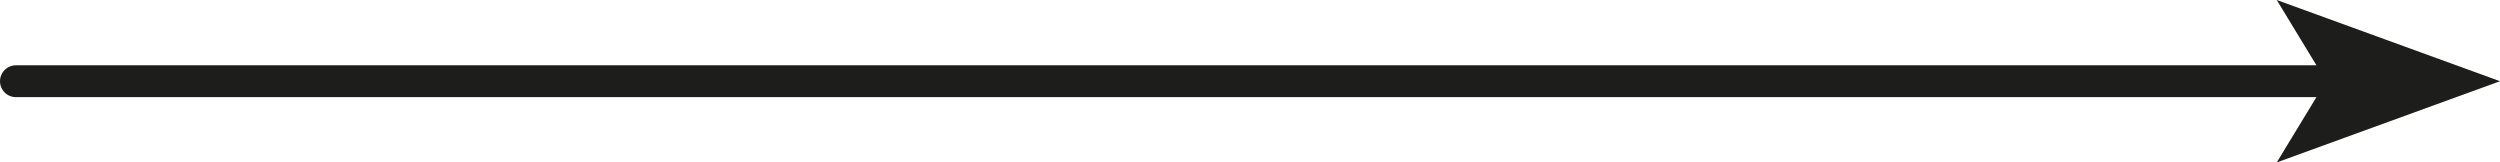 <svg xmlns="http://www.w3.org/2000/svg" xmlns:xlink="http://www.w3.org/1999/xlink" viewBox="0 0 78.5 5.1"><defs><style>.cls-1,.cls-5{fill:none;}.cls-2{isolation:isolate;}.cls-3{clip-path:url(#clip-path);}.cls-4{mix-blend-mode:multiply;}.cls-5{stroke:#1d1d1b;stroke-linecap:round;stroke-linejoin:round;}.cls-6{fill:#1d1d1b;}</style><clipPath id="clip-path" transform="translate(-9 -7)"><rect class="cls-1" x="9" y="7" width="78.5" height="5.1"/></clipPath></defs><title>arrow</title><g class="cls-2"><g id="Layer_2" data-name="Layer 2"><g id="Layer_1-2" data-name="Layer 1"><g class="cls-3"><g class="cls-3"><line class="cls-5" x1="0.5" y1="2.55" x2="73.04" y2="2.55"/></g><polygon class="cls-6" points="71.49 0 73.04 2.55 71.49 5.1 78.5 2.55 71.49 0"/></g></g></g></g></svg>